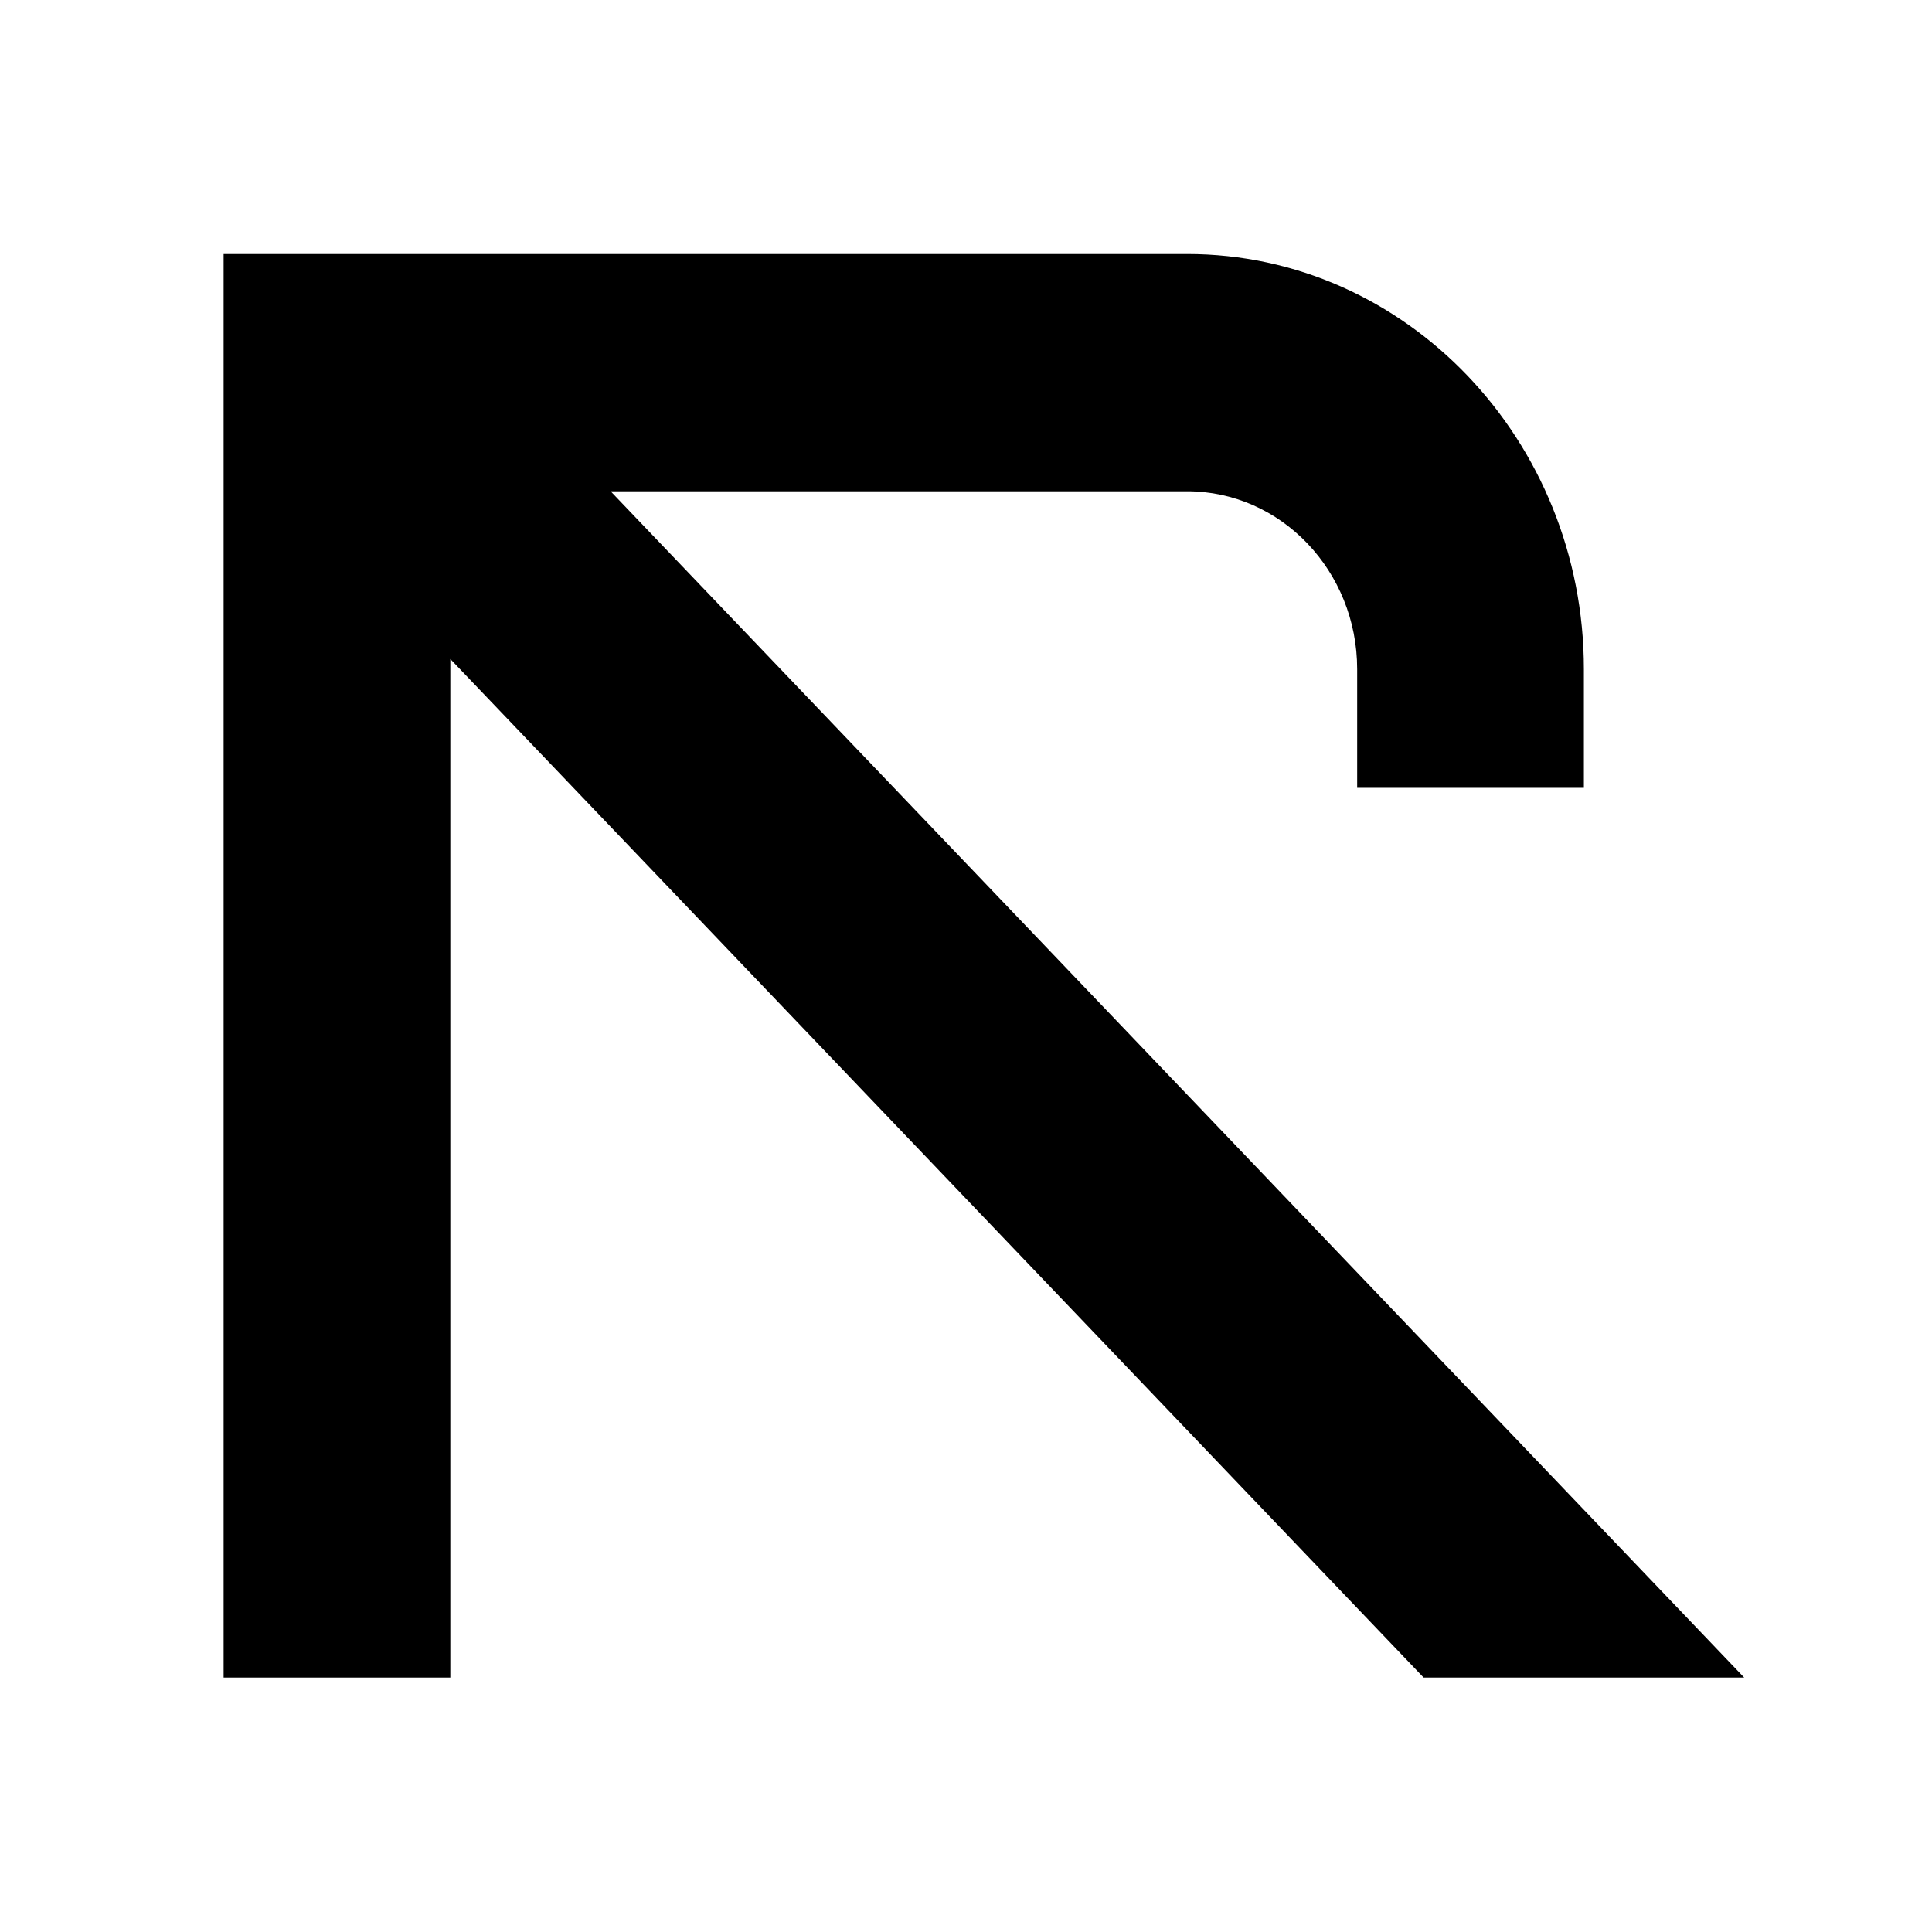 <svg xmlns="http://www.w3.org/2000/svg" width="1080" height="1080" viewBox="0 0 1080 1080" fill="none"><rect width="1080" height="1080" fill="white"></rect><path d="M341.334 274.624H663.616C716.084 274.624 758.666 319.186 758.666 374.092V440.404H885.399V374.092C885.399 246.11 785.914 142 663.616 142H125V937.745H251.733V368.389L795.799 937.745H975L341.334 274.624Z" fill="black"></path></svg>
